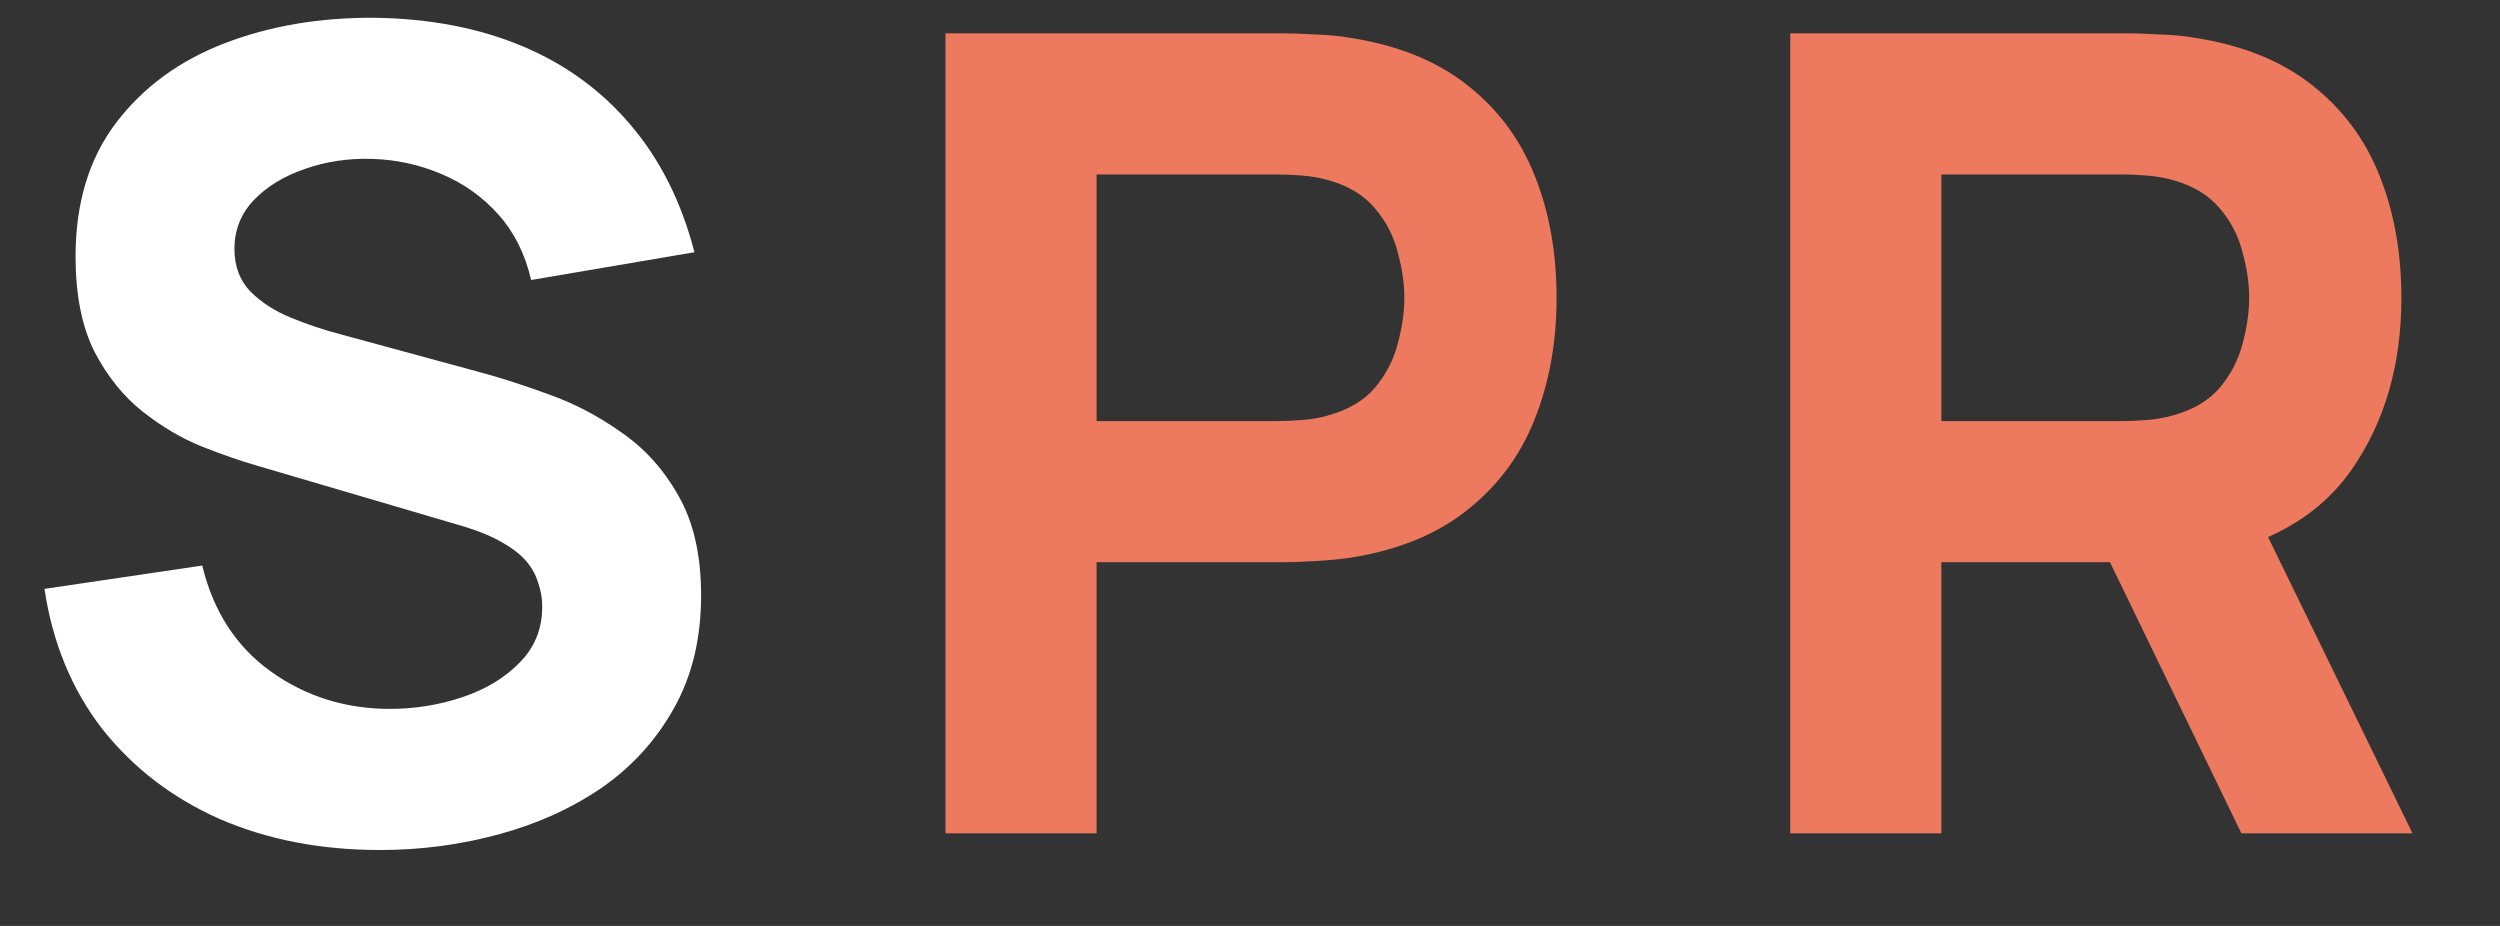 <?xml version="1.0" encoding="UTF-8"?> <svg xmlns="http://www.w3.org/2000/svg" width="27" height="10" viewBox="0 0 27 10" fill="none"><rect x="0" y="0" width="27" height="10" fill="#333333" stroke="none"/><g clip-path="url(#clip0_2299_230)"><path d="M4.104 9.18C3.464 9.18 2.886 9.068 2.37 8.844C1.858 8.616 1.436 8.292 1.104 7.872C0.776 7.448 0.568 6.944 0.48 6.36L2.184 6.108C2.304 6.604 2.552 6.986 2.928 7.254C3.304 7.522 3.732 7.656 4.212 7.656C4.48 7.656 4.74 7.614 4.992 7.53C5.244 7.446 5.45 7.322 5.61 7.158C5.774 6.994 5.856 6.792 5.856 6.552C5.856 6.464 5.842 6.38 5.814 6.3C5.79 6.216 5.748 6.138 5.688 6.066C5.628 5.994 5.542 5.926 5.43 5.862C5.322 5.798 5.184 5.74 5.016 5.688L2.772 5.028C2.604 4.98 2.408 4.912 2.184 4.824C1.964 4.736 1.75 4.61 1.542 4.446C1.334 4.282 1.16 4.066 1.02 3.798C0.884 3.526 0.816 3.184 0.816 2.772C0.816 2.192 0.962 1.71 1.254 1.326C1.546 0.942 1.936 0.656 2.424 0.468C2.912 0.28 3.452 0.188 4.044 0.192C4.64 0.2 5.172 0.302 5.64 0.498C6.108 0.694 6.5 0.98 6.816 1.356C7.132 1.728 7.36 2.184 7.5 2.724L5.736 3.024C5.672 2.744 5.554 2.508 5.382 2.316C5.21 2.124 5.004 1.978 4.764 1.878C4.528 1.778 4.28 1.724 4.02 1.716C3.764 1.708 3.522 1.744 3.294 1.824C3.07 1.9 2.886 2.012 2.742 2.16C2.602 2.308 2.532 2.484 2.532 2.688C2.532 2.876 2.59 3.03 2.706 3.15C2.822 3.266 2.968 3.36 3.144 3.432C3.32 3.504 3.5 3.564 3.684 3.612L5.184 4.02C5.408 4.08 5.656 4.16 5.928 4.26C6.2 4.356 6.46 4.492 6.708 4.668C6.96 4.84 7.166 5.068 7.326 5.352C7.49 5.636 7.572 5.996 7.572 6.432C7.572 6.896 7.474 7.302 7.278 7.65C7.086 7.994 6.826 8.28 6.498 8.508C6.17 8.732 5.798 8.9 5.382 9.012C4.97 9.124 4.544 9.18 4.104 9.18Z" fill="white"></path><path d="M10.211 9V0.36H13.859C13.943 0.36 14.055 0.364 14.195 0.372C14.339 0.376 14.467 0.388 14.579 0.408C15.095 0.488 15.517 0.658 15.845 0.918C16.177 1.178 16.421 1.506 16.577 1.902C16.733 2.294 16.811 2.732 16.811 3.216C16.811 3.7 16.731 4.14 16.571 4.536C16.415 4.928 16.171 5.254 15.839 5.514C15.511 5.774 15.091 5.944 14.579 6.024C14.467 6.04 14.339 6.052 14.195 6.06C14.051 6.068 13.939 6.072 13.859 6.072H11.843V9H10.211ZM11.843 4.548H13.787C13.871 4.548 13.963 4.544 14.063 4.536C14.163 4.528 14.255 4.512 14.339 4.488C14.559 4.428 14.729 4.328 14.849 4.188C14.969 4.044 15.051 3.886 15.095 3.714C15.143 3.538 15.167 3.372 15.167 3.216C15.167 3.06 15.143 2.896 15.095 2.724C15.051 2.548 14.969 2.39 14.849 2.25C14.729 2.106 14.559 2.004 14.339 1.944C14.255 1.92 14.163 1.904 14.063 1.896C13.963 1.888 13.871 1.884 13.787 1.884H11.843V4.548Z" fill="#ED7A5F"></path><path d="M19.335 9V0.36H22.983C23.067 0.36 23.179 0.364 23.319 0.372C23.463 0.376 23.591 0.388 23.703 0.408C24.219 0.488 24.641 0.658 24.969 0.918C25.301 1.178 25.545 1.506 25.701 1.902C25.857 2.294 25.935 2.732 25.935 3.216C25.935 3.94 25.755 4.56 25.395 5.076C25.035 5.588 24.471 5.904 23.703 6.024L22.983 6.072H20.967V9H19.335ZM24.207 9L22.503 5.484L24.183 5.16L26.055 9H24.207ZM20.967 4.548H22.911C22.995 4.548 23.087 4.544 23.187 4.536C23.287 4.528 23.379 4.512 23.463 4.488C23.683 4.428 23.853 4.328 23.973 4.188C24.093 4.044 24.175 3.886 24.219 3.714C24.267 3.538 24.291 3.372 24.291 3.216C24.291 3.06 24.267 2.896 24.219 2.724C24.175 2.548 24.093 2.39 23.973 2.25C23.853 2.106 23.683 2.004 23.463 1.944C23.379 1.92 23.287 1.904 23.187 1.896C23.087 1.888 22.995 1.884 22.911 1.884H20.967V4.548Z" fill="#ED7A5F"></path></g><defs><clipPath id="clip0_2299_230"><rect width="27" height="10" fill="white"></rect></clipPath></defs></svg> 